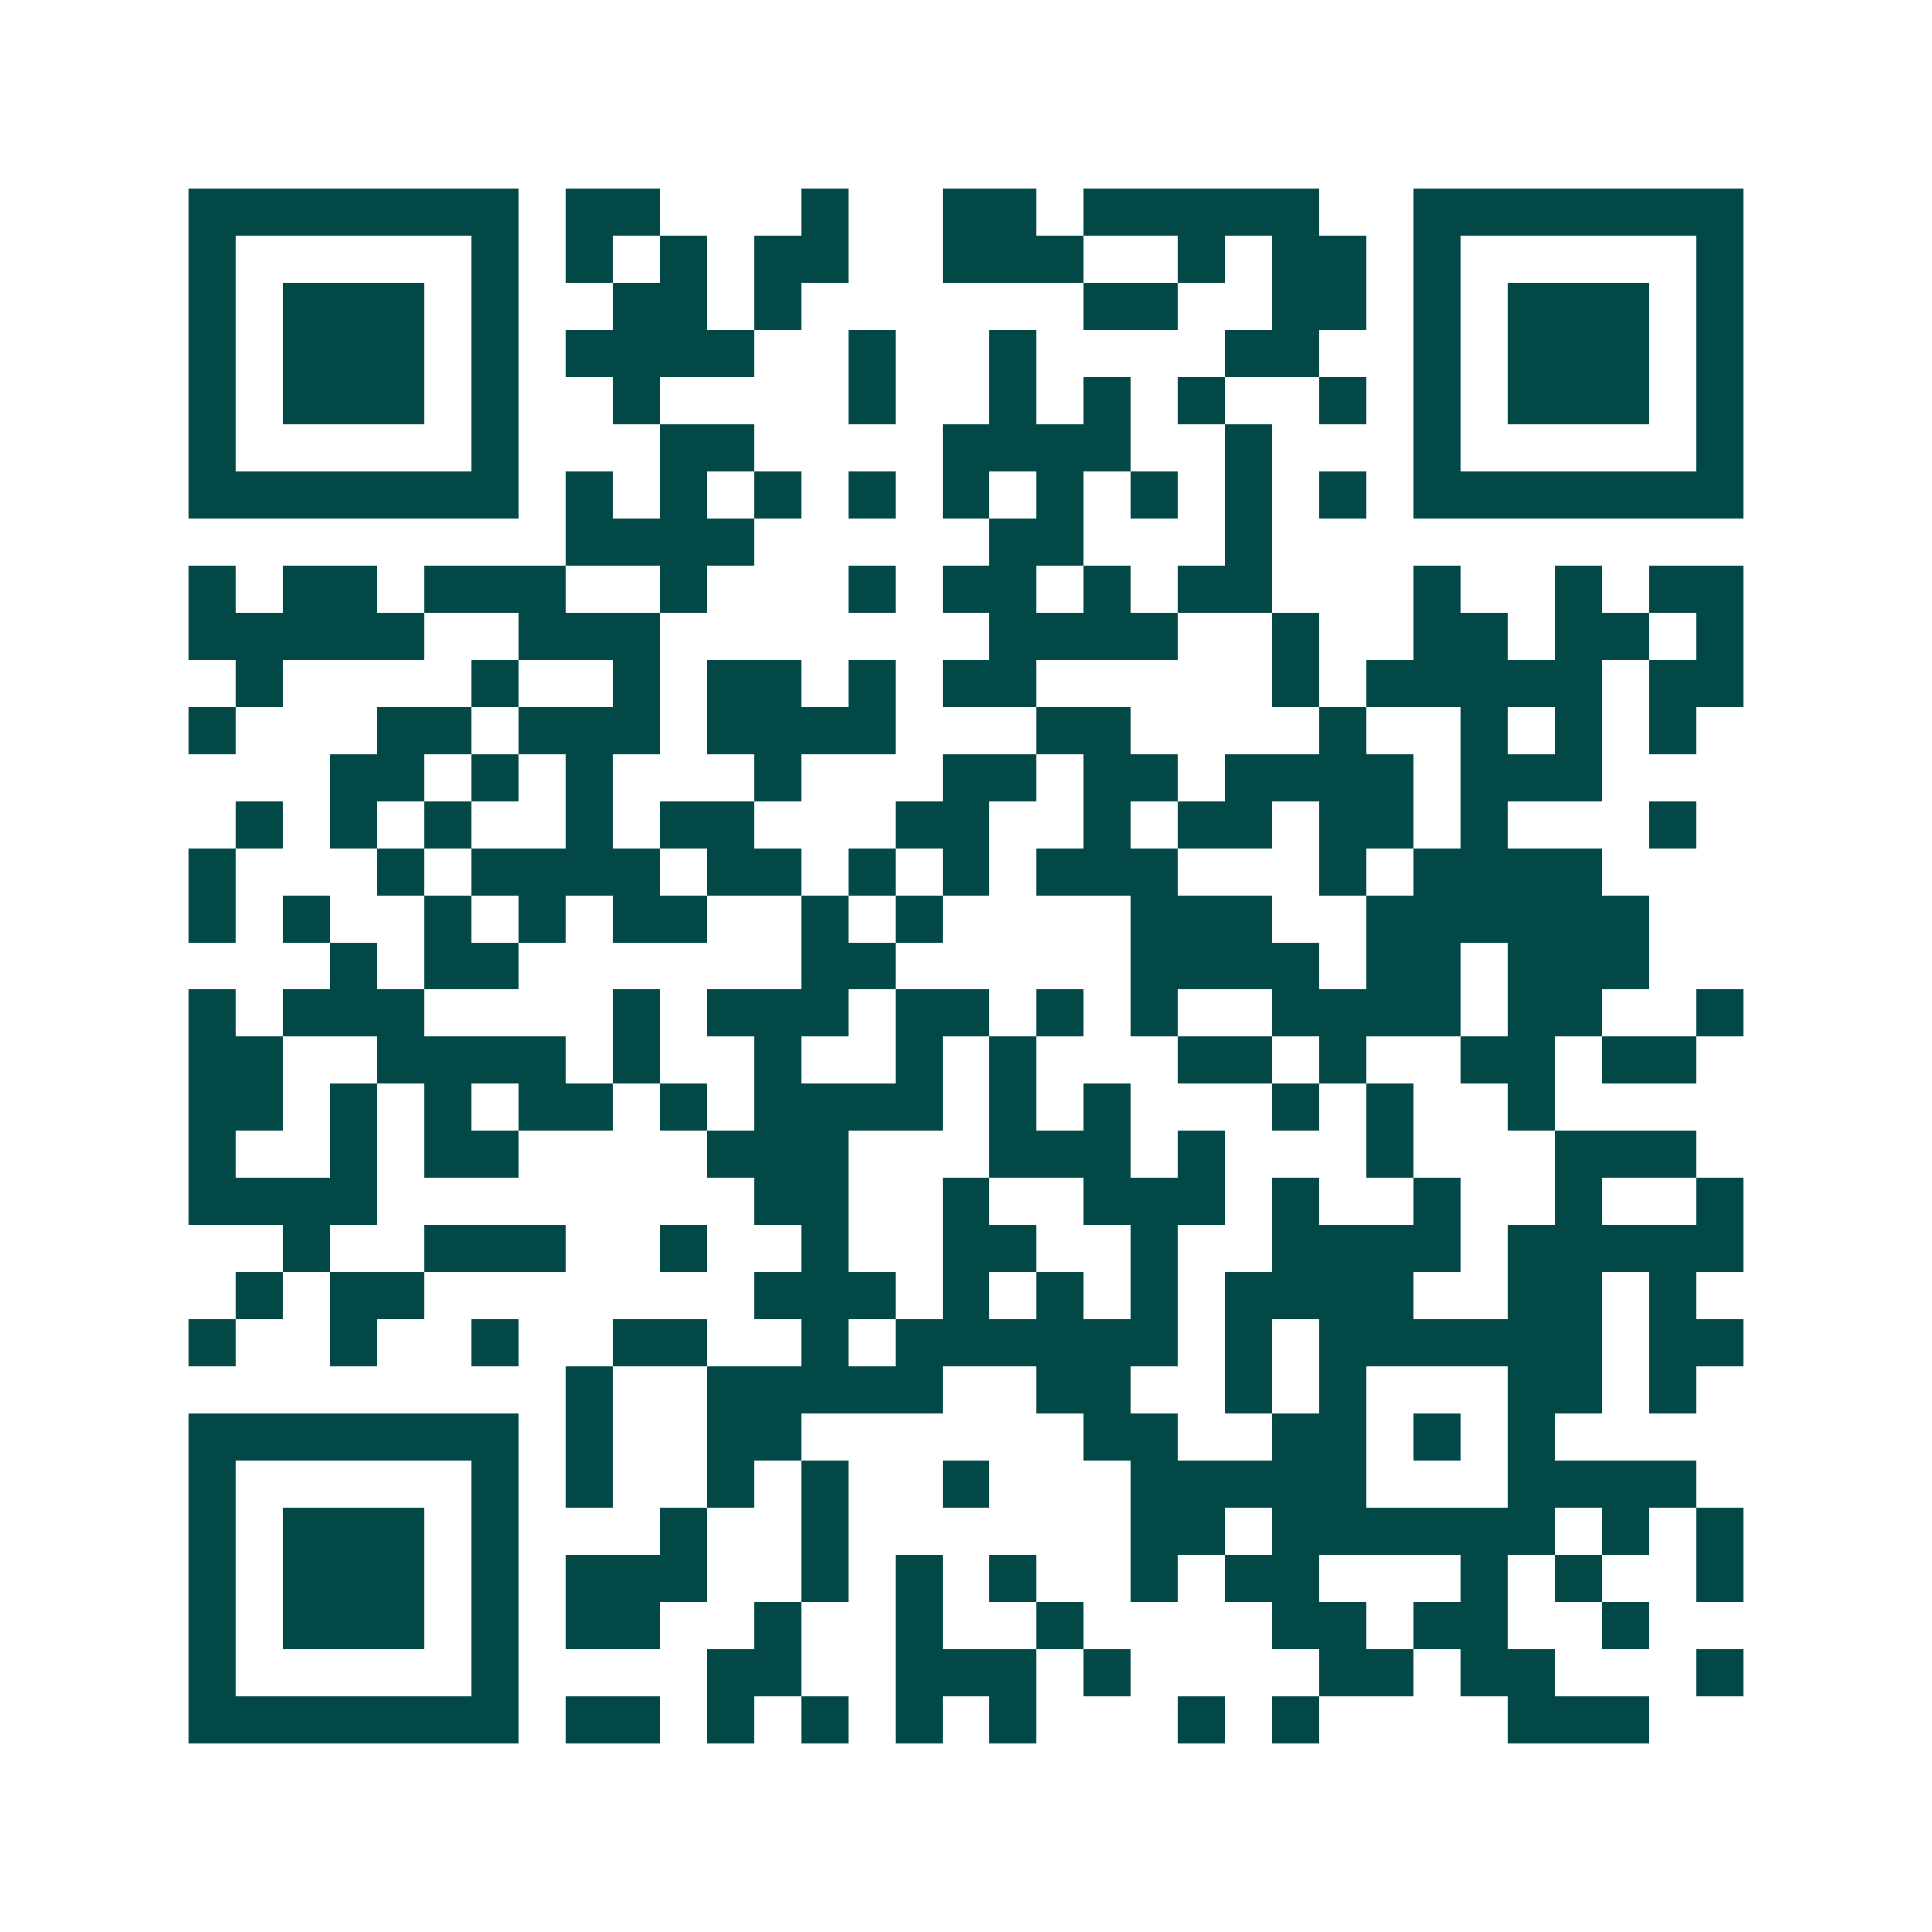 <svg xmlns="http://www.w3.org/2000/svg" width="200" height="200" viewBox="0 0 41 41" shape-rendering="crispEdges"><path fill="#ffffff" d="M0 0h41v41H0z"/><path stroke="#014847" d="M4 4.5h7m1 0h2m3 0h1m2 0h2m1 0h5m2 0h7M4 5.5h1m5 0h1m1 0h1m1 0h1m1 0h2m2 0h3m2 0h1m1 0h2m1 0h1m5 0h1M4 6.5h1m1 0h3m1 0h1m2 0h2m1 0h1m6 0h2m2 0h2m1 0h1m1 0h3m1 0h1M4 7.5h1m1 0h3m1 0h1m1 0h4m2 0h1m2 0h1m4 0h2m2 0h1m1 0h3m1 0h1M4 8.5h1m1 0h3m1 0h1m2 0h1m4 0h1m2 0h1m1 0h1m1 0h1m2 0h1m1 0h1m1 0h3m1 0h1M4 9.5h1m5 0h1m3 0h2m4 0h4m2 0h1m3 0h1m5 0h1M4 10.5h7m1 0h1m1 0h1m1 0h1m1 0h1m1 0h1m1 0h1m1 0h1m1 0h1m1 0h1m1 0h7M12 11.5h4m5 0h2m3 0h1M4 12.5h1m1 0h2m1 0h3m2 0h1m3 0h1m1 0h2m1 0h1m1 0h2m3 0h1m2 0h1m1 0h2M4 13.5h5m2 0h3m7 0h4m2 0h1m2 0h2m1 0h2m1 0h1M5 14.5h1m4 0h1m2 0h1m1 0h2m1 0h1m1 0h2m5 0h1m1 0h5m1 0h2M4 15.5h1m3 0h2m1 0h3m1 0h4m3 0h2m4 0h1m2 0h1m1 0h1m1 0h1M7 16.5h2m1 0h1m1 0h1m3 0h1m3 0h2m1 0h2m1 0h4m1 0h3M5 17.5h1m1 0h1m1 0h1m2 0h1m1 0h2m3 0h2m2 0h1m1 0h2m1 0h2m1 0h1m3 0h1M4 18.5h1m3 0h1m1 0h4m1 0h2m1 0h1m1 0h1m1 0h3m3 0h1m1 0h4M4 19.5h1m1 0h1m2 0h1m1 0h1m1 0h2m2 0h1m1 0h1m4 0h3m2 0h6M7 20.5h1m1 0h2m6 0h2m5 0h4m1 0h2m1 0h3M4 21.5h1m1 0h3m4 0h1m1 0h3m1 0h2m1 0h1m1 0h1m2 0h4m1 0h2m2 0h1M4 22.5h2m2 0h4m1 0h1m2 0h1m2 0h1m1 0h1m3 0h2m1 0h1m2 0h2m1 0h2M4 23.5h2m1 0h1m1 0h1m1 0h2m1 0h1m1 0h4m1 0h1m1 0h1m3 0h1m1 0h1m2 0h1M4 24.5h1m2 0h1m1 0h2m4 0h3m3 0h3m1 0h1m3 0h1m3 0h3M4 25.5h4m8 0h2m2 0h1m2 0h3m1 0h1m2 0h1m2 0h1m2 0h1M6 26.5h1m2 0h3m2 0h1m2 0h1m2 0h2m2 0h1m2 0h4m1 0h5M5 27.5h1m1 0h2m7 0h3m1 0h1m1 0h1m1 0h1m1 0h4m2 0h2m1 0h1M4 28.5h1m2 0h1m2 0h1m2 0h2m2 0h1m1 0h6m1 0h1m1 0h6m1 0h2M12 29.5h1m2 0h5m2 0h2m2 0h1m1 0h1m3 0h2m1 0h1M4 30.5h7m1 0h1m2 0h2m6 0h2m2 0h2m1 0h1m1 0h1M4 31.5h1m5 0h1m1 0h1m2 0h1m1 0h1m2 0h1m3 0h5m3 0h4M4 32.5h1m1 0h3m1 0h1m3 0h1m2 0h1m6 0h2m1 0h6m1 0h1m1 0h1M4 33.5h1m1 0h3m1 0h1m1 0h3m2 0h1m1 0h1m1 0h1m2 0h1m1 0h2m3 0h1m1 0h1m2 0h1M4 34.5h1m1 0h3m1 0h1m1 0h2m2 0h1m2 0h1m2 0h1m4 0h2m1 0h2m2 0h1M4 35.5h1m5 0h1m4 0h2m2 0h3m1 0h1m4 0h2m1 0h2m3 0h1M4 36.5h7m1 0h2m1 0h1m1 0h1m1 0h1m1 0h1m3 0h1m1 0h1m4 0h3"/></svg>

